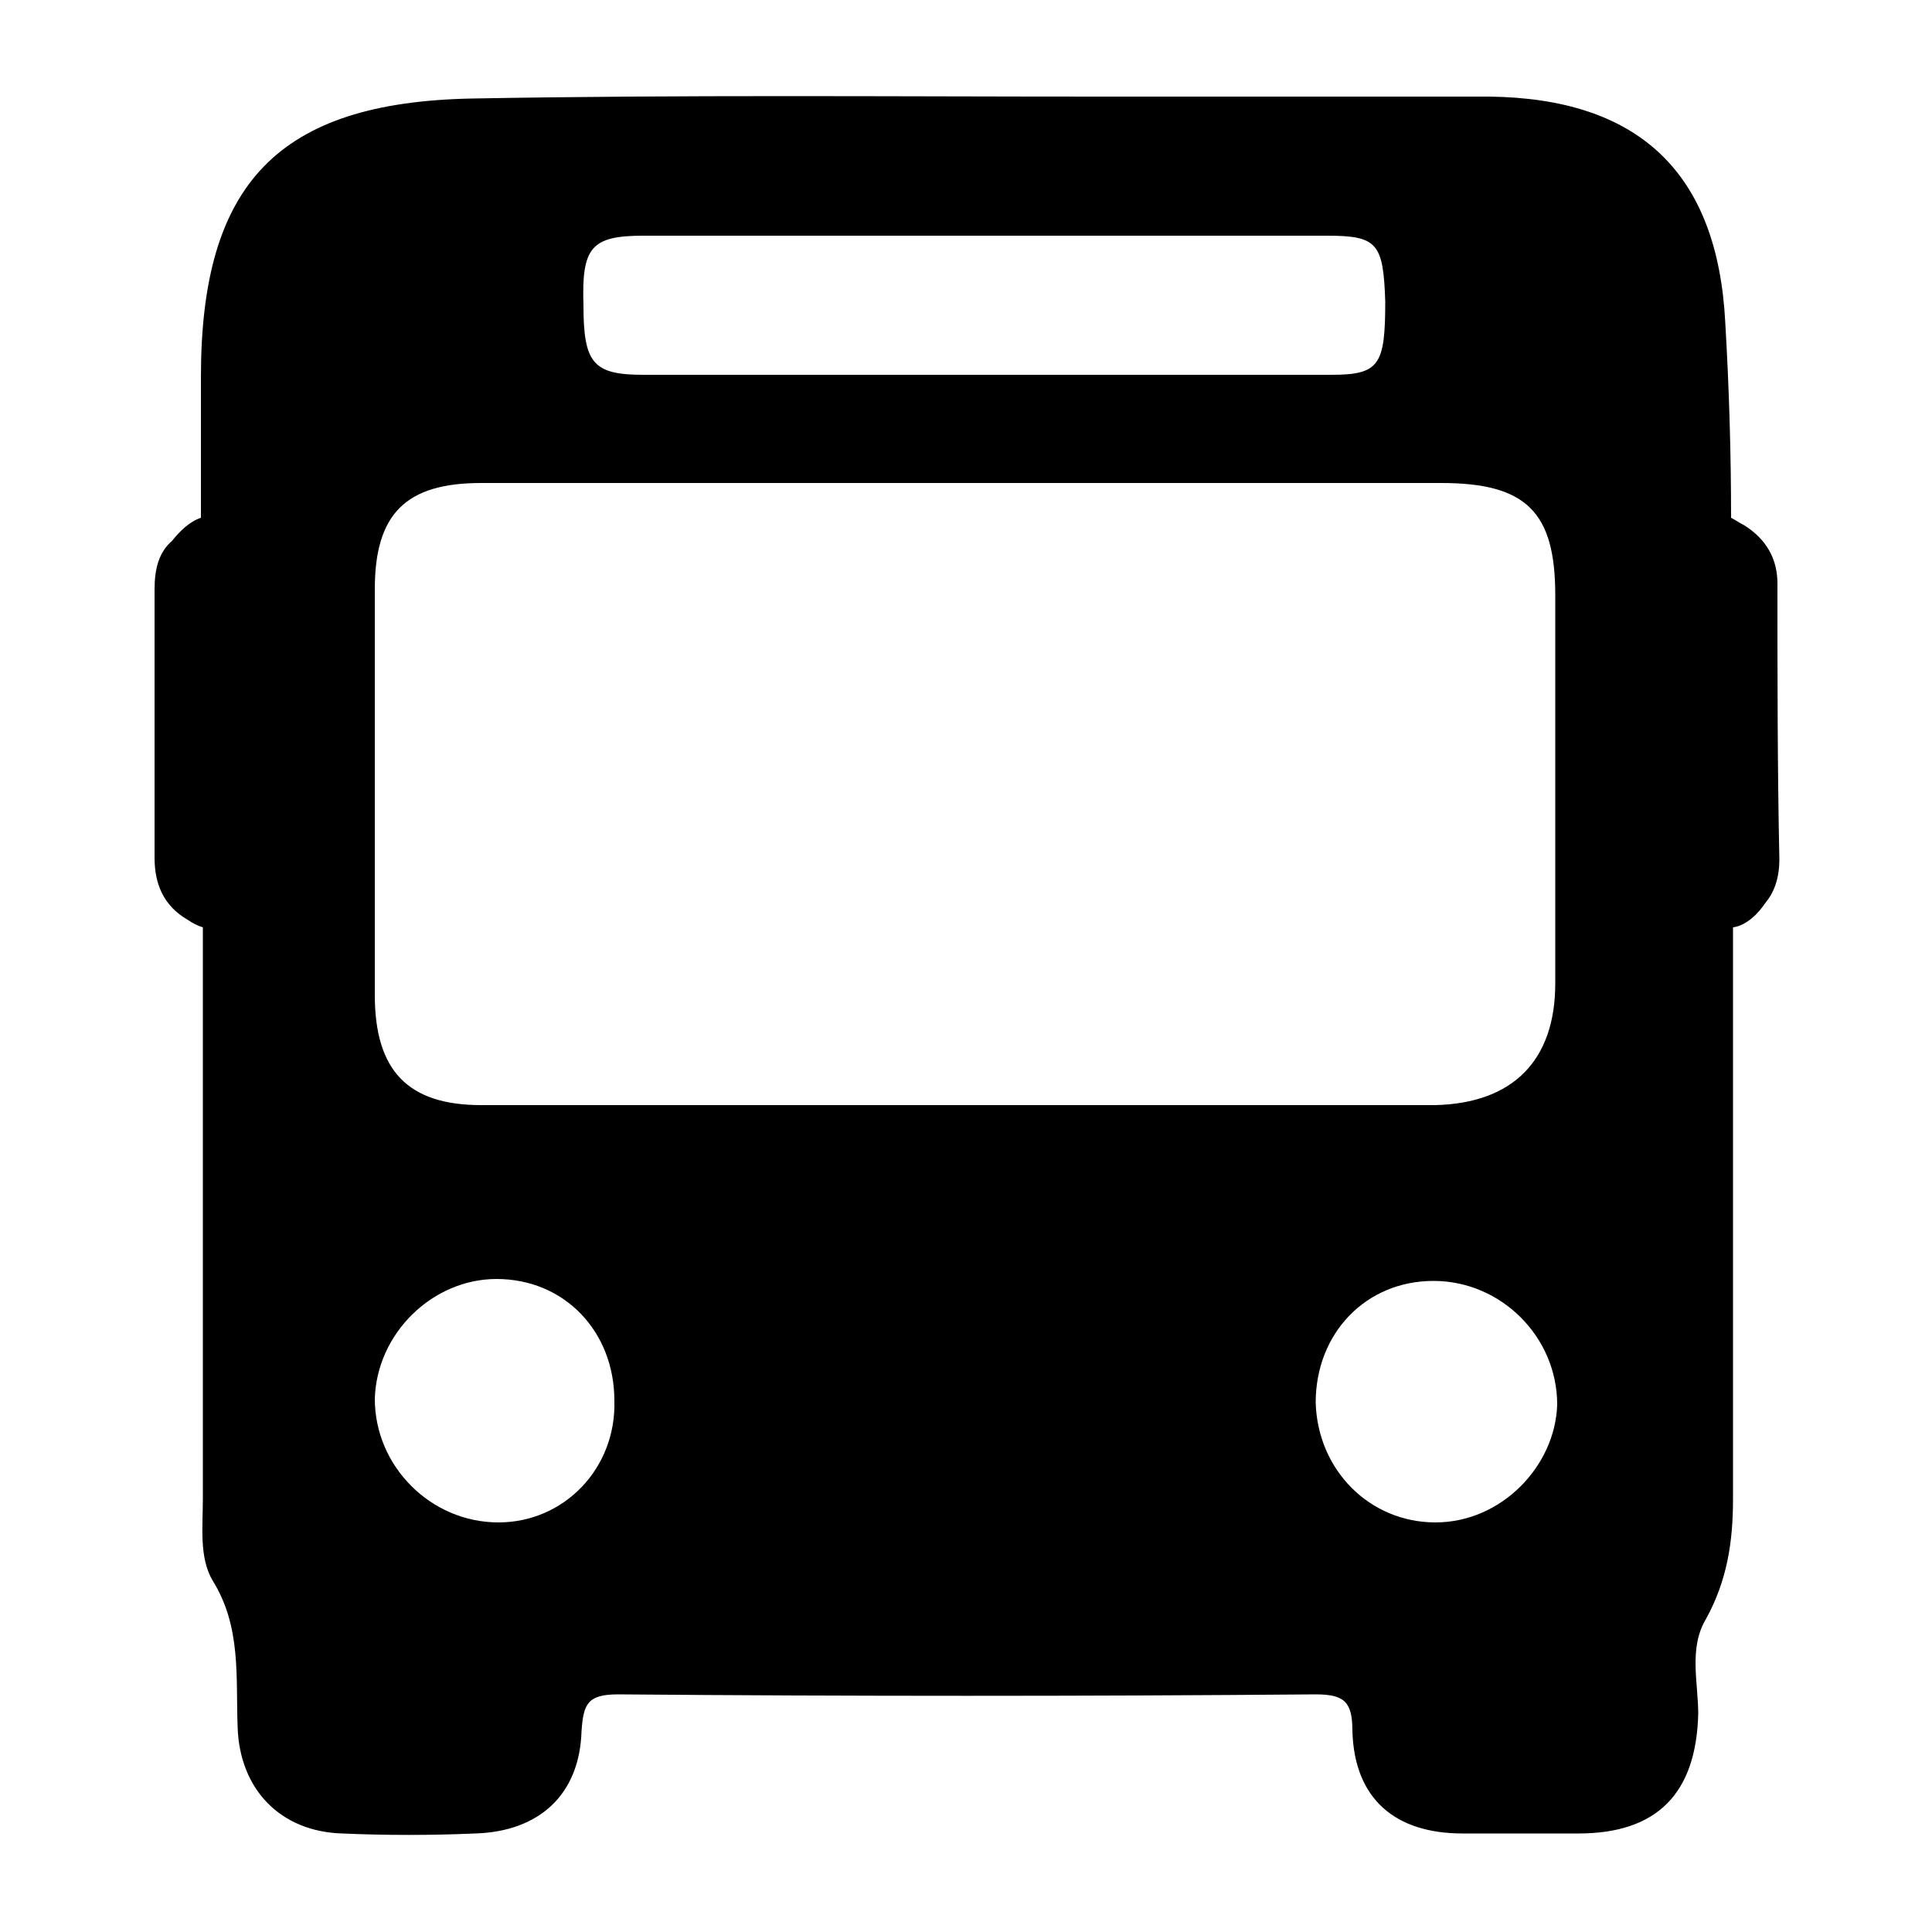 <svg xmlns="http://www.w3.org/2000/svg" xmlns:xlink="http://www.w3.org/1999/xlink" version="1.1" x="0px" y="0px" viewBox="0 0 100 100" style="enable-background:new 0 0 100 100;" xml:space="preserve"><path d="M92,30.2c0-1.3-0.6-2.3-1.7-3c-0.2-0.1-0.5-0.3-0.7-0.4c0-3.3-0.1-6.7-0.3-10.1C88.9,8.9,84.8,5.1,77.1,5  C70.4,5,63.7,5,57,5C46.1,5,35.3,4.9,24.4,5.1c-10,0.2-14,4.4-14,14.4c0,2.4,0,4.8,0,7.3c-0.6,0.2-1.1,0.7-1.5,1.2  C8.2,28.6,8,29.5,8,30.5c0,4.6,0,9.2,0,13.9c0,1.4,0.5,2.5,1.7,3.2c0.3,0.2,0.5,0.3,0.8,0.4c0,9.9,0,19.7,0,29.6  c0,1.4-0.2,3,0.5,4.2c1.5,2.4,1.2,5,1.3,7.6c0.1,3.2,2.2,5.4,5.4,5.5c2.3,0.1,4.6,0.1,6.9,0c3.3-0.1,5.4-2,5.5-5.3  c0.1-1.4,0.3-1.9,1.9-1.9c12,0.1,24.1,0.1,36.1,0c1.5,0,1.9,0.4,1.9,1.9c0.1,3.5,2.2,5.3,5.7,5.3c2,0,4,0,6,0c4.1,0,6.1-2.1,6.2-6.2  c0-1.6-0.5-3.4,0.4-4.9c1.1-2,1.4-4,1.4-6.2c0-9.3,0-18.6,0-29.6c0.7-0.1,1.3-0.7,1.7-1.3c0.5-0.6,0.7-1.4,0.7-2.2  C92,39.8,92,35,92,30.2z M33.3,12.2c6,0,12,0,17.9,0c5.8,0,11.6,0,17.5,0c2.6,0,2.9,0.4,3,3.4c0,3.3-0.3,3.8-2.8,3.8  c-11.9,0-23.8,0-35.6,0c-2.6,0-3.1-0.6-3.1-3.6C30.1,12.8,30.6,12.2,33.3,12.2z M25.8,78.8c-3.5,0-6.4-2.9-6.4-6.4  c0.1-3.4,3-6.2,6.3-6.2c3.5,0,6.1,2.7,6.1,6.3C31.9,76,29.2,78.8,25.8,78.8z M24.9,57.2c-3.8,0-5.5-1.8-5.5-5.7c0-7,0-14,0-21  c0-3.9,1.6-5.5,5.5-5.5c8.4,0,16.7,0,25.1,0c8.2,0,16.4,0,24.6,0c4.4,0,5.9,1.5,5.9,5.8c0,6.7,0,13.4,0,20.1c0,4-2.2,6.2-6.2,6.3  C57.9,57.2,41.4,57.2,24.9,57.2z M74.3,78.8c-3.4,0-6.1-2.7-6.2-6.2c0-3.6,2.6-6.3,6.1-6.3c3.5,0,6.4,2.9,6.4,6.4  C80.5,75.9,77.7,78.8,74.3,78.8z"></path></svg>